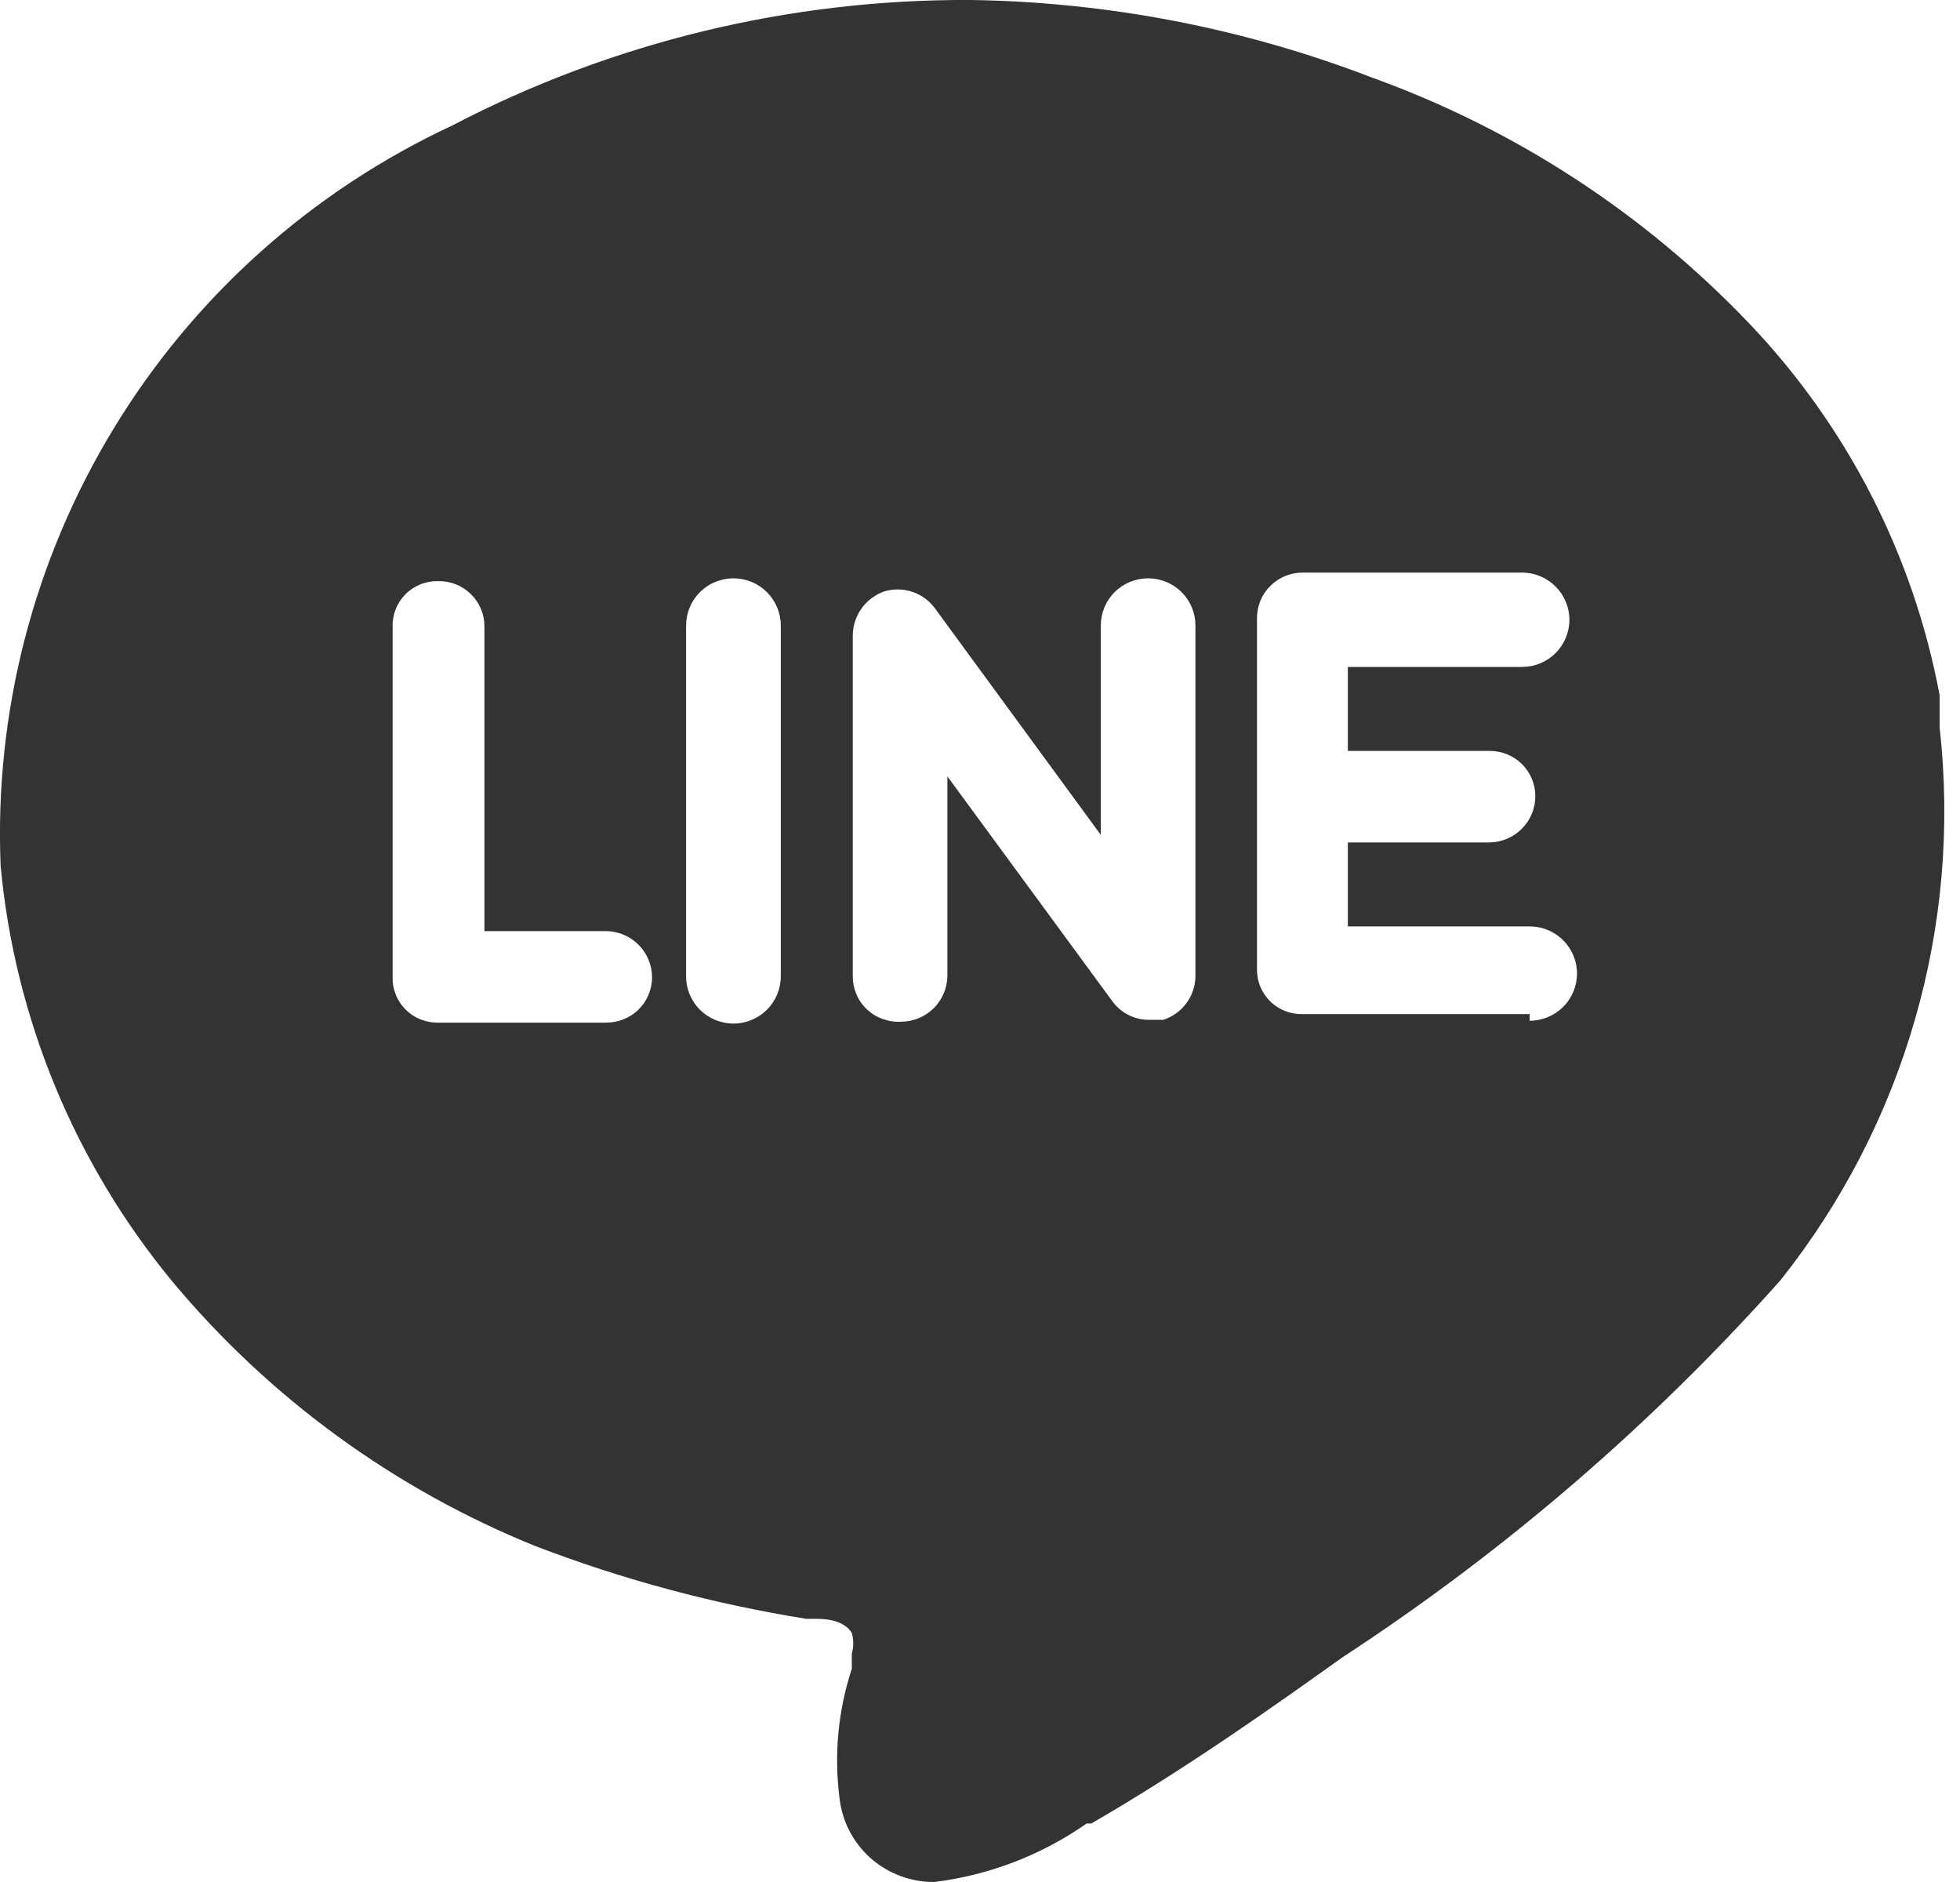 <svg width="25" height="24" viewBox="0 0 25 24" fill="none" xmlns="http://www.w3.org/2000/svg">
<path d="M24.74 9.275V9.035V8.866C24.409 7.092 23.57 5.45 22.325 4.139C20.983 2.727 19.329 1.648 17.494 0.987C15.864 0.36 14.134 0.026 12.386 0C10.082 -0.013 7.81 0.536 5.769 1.6C3.981 2.433 2.48 3.774 1.456 5.455C0.431 7.135 -0.073 9.079 0.008 11.044C0.19 12.986 0.951 14.829 2.194 16.337C3.436 17.828 5.029 18.989 6.831 19.717C7.947 20.145 9.105 20.455 10.285 20.644H10.418C10.756 20.644 10.841 20.788 10.865 20.824C10.889 20.911 10.889 21.002 10.865 21.089C10.865 21.161 10.865 21.221 10.865 21.281C10.69 21.812 10.637 22.375 10.708 22.929C10.741 23.225 10.882 23.498 11.105 23.696C11.328 23.893 11.617 24.002 11.915 24C12.615 23.914 13.283 23.658 13.86 23.254H13.92C15.127 22.556 16.262 21.75 17.12 21.137C19.189 19.786 21.069 18.168 22.711 16.325C24.295 14.334 25.024 11.8 24.74 9.275ZM7.725 13.041H5.588C5.511 13.042 5.435 13.028 5.364 13C5.293 12.972 5.228 12.929 5.174 12.875C5.12 12.821 5.077 12.757 5.049 12.686C5.02 12.615 5.006 12.54 5.008 12.463V7.988C5.006 7.912 5.02 7.836 5.049 7.765C5.077 7.694 5.12 7.63 5.174 7.576C5.228 7.522 5.293 7.48 5.364 7.451C5.435 7.423 5.511 7.409 5.588 7.411C5.665 7.409 5.741 7.423 5.813 7.451C5.885 7.479 5.95 7.522 6.005 7.575C6.06 7.629 6.104 7.693 6.134 7.764C6.164 7.835 6.179 7.911 6.179 7.988V11.874H7.725C7.882 11.874 8.032 11.936 8.143 12.046C8.254 12.157 8.317 12.307 8.317 12.463C8.317 12.54 8.301 12.616 8.271 12.687C8.242 12.758 8.198 12.822 8.143 12.876C8.088 12.93 8.022 12.972 7.95 13C7.879 13.028 7.802 13.042 7.725 13.041ZM9.959 12.451C9.959 12.611 9.895 12.764 9.782 12.877C9.669 12.989 9.515 13.053 9.355 13.053C9.195 13.053 9.041 12.989 8.928 12.877C8.815 12.764 8.751 12.611 8.751 12.451V7.976C8.751 7.817 8.815 7.664 8.928 7.551C9.041 7.438 9.195 7.375 9.355 7.375C9.515 7.375 9.669 7.438 9.782 7.551C9.895 7.664 9.959 7.817 9.959 7.976V12.451ZM15.248 12.451C15.246 12.575 15.206 12.694 15.132 12.794C15.059 12.893 14.956 12.967 14.838 13.005H14.656C14.564 13.006 14.473 12.984 14.391 12.942C14.309 12.9 14.239 12.839 14.185 12.764L12.084 9.901V12.451C12.081 12.605 12.017 12.752 11.907 12.86C11.796 12.968 11.648 13.029 11.493 13.029C11.414 13.034 11.334 13.022 11.26 12.995C11.185 12.969 11.117 12.927 11.059 12.873C11.001 12.819 10.955 12.753 10.924 12.681C10.893 12.608 10.877 12.53 10.877 12.451V8.108C10.877 7.985 10.915 7.864 10.986 7.763C11.058 7.662 11.159 7.585 11.275 7.543C11.393 7.507 11.519 7.508 11.636 7.547C11.753 7.586 11.855 7.66 11.927 7.76L14.041 10.647V7.976C14.041 7.817 14.104 7.664 14.217 7.551C14.331 7.438 14.484 7.375 14.644 7.375C14.805 7.375 14.958 7.438 15.071 7.551C15.185 7.664 15.248 7.817 15.248 7.976V12.451ZM19.511 12.932H16.613C16.536 12.934 16.46 12.92 16.389 12.892C16.318 12.863 16.253 12.821 16.199 12.767C16.145 12.713 16.102 12.649 16.074 12.578C16.045 12.507 16.032 12.431 16.033 12.355V7.88C16.033 7.727 16.094 7.58 16.203 7.472C16.312 7.363 16.459 7.302 16.613 7.302H19.414C19.575 7.302 19.728 7.366 19.841 7.479C19.954 7.591 20.018 7.744 20.018 7.904C20.018 8.063 19.954 8.216 19.841 8.329C19.728 8.442 19.575 8.505 19.414 8.505H17.192V9.576H19.004C19.157 9.576 19.305 9.637 19.414 9.745C19.522 9.853 19.583 10 19.583 10.153C19.583 10.308 19.523 10.456 19.414 10.566C19.306 10.676 19.159 10.74 19.004 10.743H17.192V11.814H19.511C19.671 11.814 19.825 11.877 19.938 11.99C20.051 12.103 20.115 12.256 20.115 12.415C20.115 12.575 20.051 12.728 19.938 12.841C19.825 12.953 19.671 13.017 19.511 13.017V12.932Z" fill="#333333"/>
</svg>
